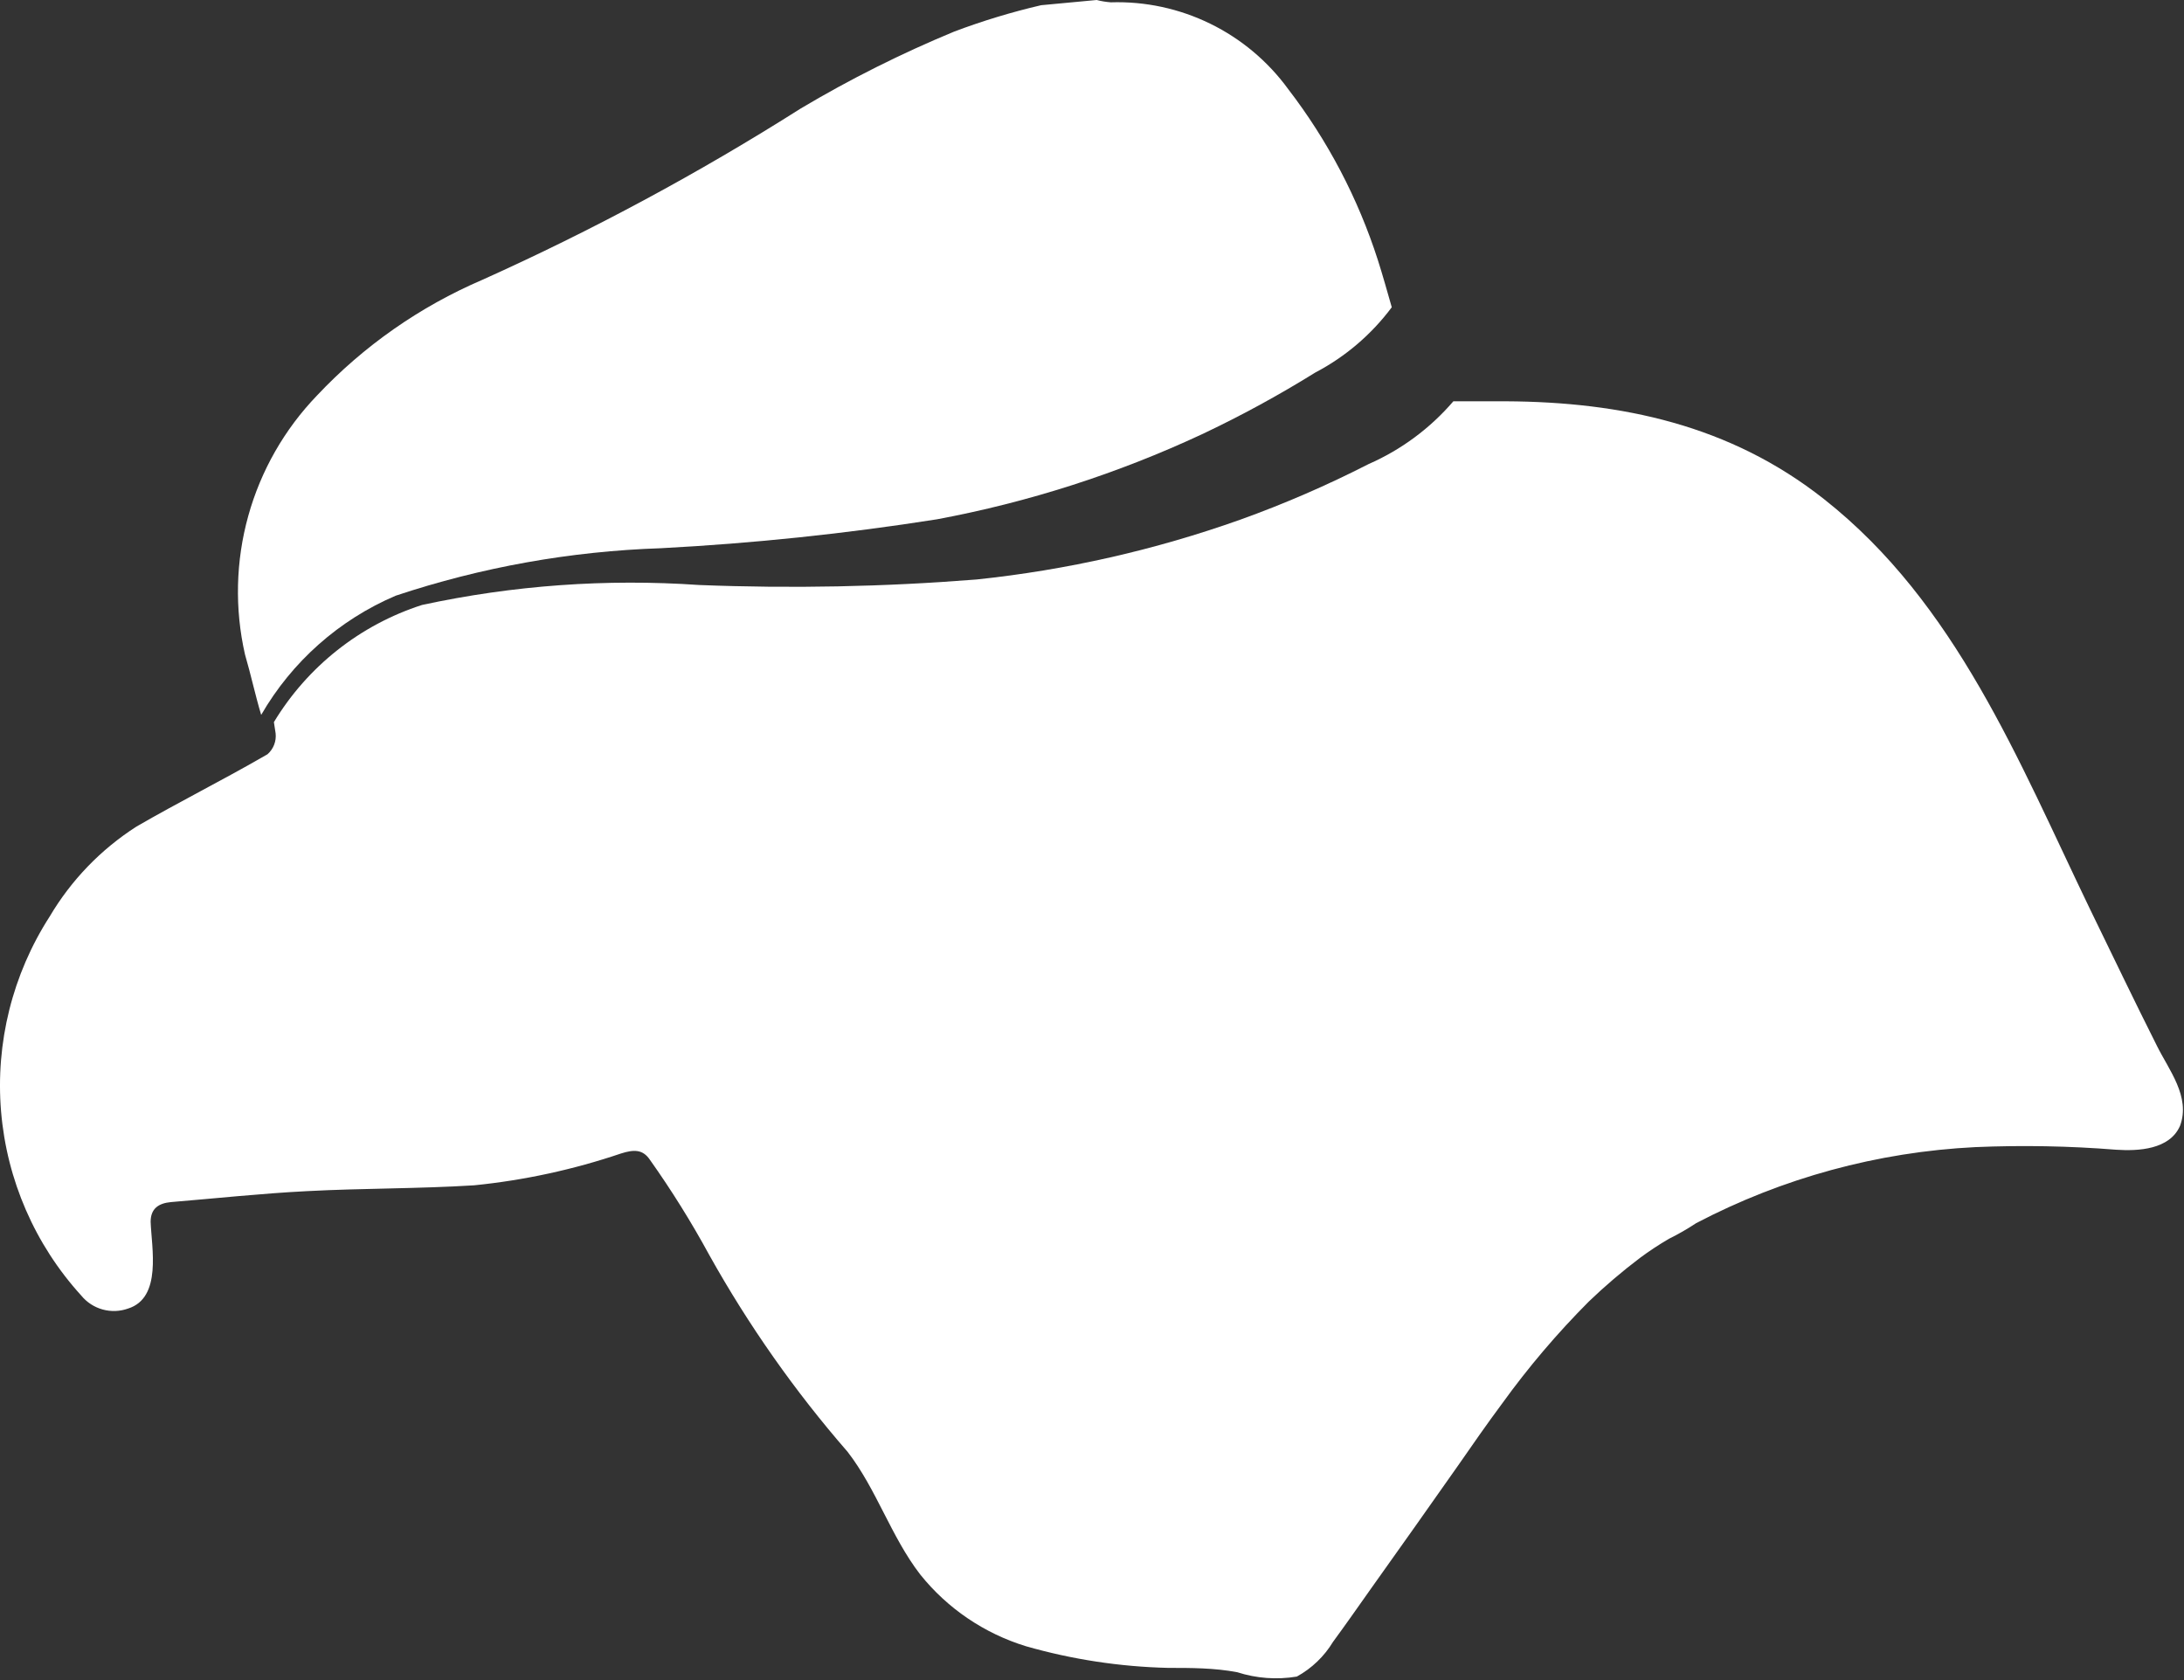 <svg xmlns="http://www.w3.org/2000/svg" fill="none" viewBox="0 0 78 60" height="60" width="78">
<rect x="0" y="0" width="78" height="60" fill="#333333" stroke="none"/>
<path fill="white" d="M9.328 25.531C10.426 23.629 12.112 22.135 14.132 21.274C17.189 20.256 20.376 19.686 23.596 19.579C26.901 19.406 30.194 19.061 33.463 18.546C36.733 17.936 39.913 16.915 42.928 15.508C44.315 14.853 45.664 14.118 46.968 13.308C48.044 12.745 48.98 11.947 49.706 10.973C49.54 10.394 49.385 9.836 49.21 9.289C48.502 7.084 47.418 5.018 46.007 3.182C45.283 2.189 44.328 1.387 43.224 0.847C42.12 0.307 40.901 0.044 39.673 0.083C39.502 0.07 39.333 0.043 39.167 0L37.183 0.186C36.13 0.431 35.095 0.745 34.083 1.126C32.191 1.909 30.357 2.827 28.597 3.875C24.959 6.181 21.161 8.225 17.232 9.991C14.999 10.948 12.987 12.355 11.322 14.124C10.16 15.331 9.316 16.808 8.867 18.423C8.418 20.037 8.378 21.737 8.749 23.371C8.956 24.074 9.111 24.807 9.328 25.531Z"></path>
<path fill="white" d="M77.034 37.351C76.217 35.729 75.432 34.086 74.636 32.453C72.095 27.184 69.863 21.543 65.141 17.823C61.794 15.178 57.909 14.352 53.776 14.331H51.906C51.078 15.296 50.043 16.063 48.879 16.573C47.397 17.331 45.868 17.994 44.301 18.557C41.256 19.64 38.093 20.358 34.879 20.695C31.582 20.957 28.274 21.023 24.97 20.892C21.654 20.663 18.321 20.903 15.072 21.605C12.862 22.316 10.983 23.802 9.782 25.789L9.844 26.192C9.859 26.33 9.84 26.47 9.79 26.599C9.739 26.729 9.659 26.844 9.554 26.936L9.41 27.019C7.922 27.876 6.372 28.651 4.874 29.519C3.603 30.333 2.542 31.433 1.774 32.732C0.445 34.797 -0.165 37.244 0.038 39.691C0.242 42.139 1.248 44.45 2.901 46.267C3.098 46.508 3.364 46.682 3.664 46.765C3.963 46.848 4.282 46.837 4.574 46.732C5.794 46.35 5.411 44.552 5.38 43.633C5.38 43.157 5.67 42.971 6.104 42.93C7.726 42.796 9.348 42.62 10.98 42.538C12.964 42.434 14.948 42.455 16.932 42.331C18.718 42.152 20.479 41.77 22.18 41.194C22.635 41.05 22.955 41.039 23.213 41.422C23.986 42.512 24.693 43.647 25.332 44.821C26.731 47.327 28.386 49.682 30.27 51.847C31.304 53.18 31.82 54.874 32.864 56.228C33.835 57.441 35.149 58.333 36.635 58.79C38.289 59.264 39.998 59.524 41.718 59.565C42.535 59.565 43.371 59.565 44.188 59.72C44.875 59.941 45.604 59.994 46.316 59.875C46.848 59.582 47.294 59.155 47.608 58.635C48.072 58.005 48.517 57.364 48.971 56.724C50.005 55.277 51.038 53.81 52.071 52.343C52.588 51.599 53.104 50.855 53.642 50.132C54.577 48.836 55.613 47.616 56.741 46.484C57.319 45.929 57.93 45.408 58.57 44.924C58.894 44.683 59.238 44.456 59.603 44.242C59.938 44.077 60.263 43.89 60.574 43.684C63.662 42.066 67.064 41.139 70.545 40.967C72.222 40.895 73.903 40.926 75.577 41.06C76.362 41.112 77.488 41.06 77.86 40.203C78.242 39.169 77.457 38.208 77.034 37.351Z"></path>
</svg>
